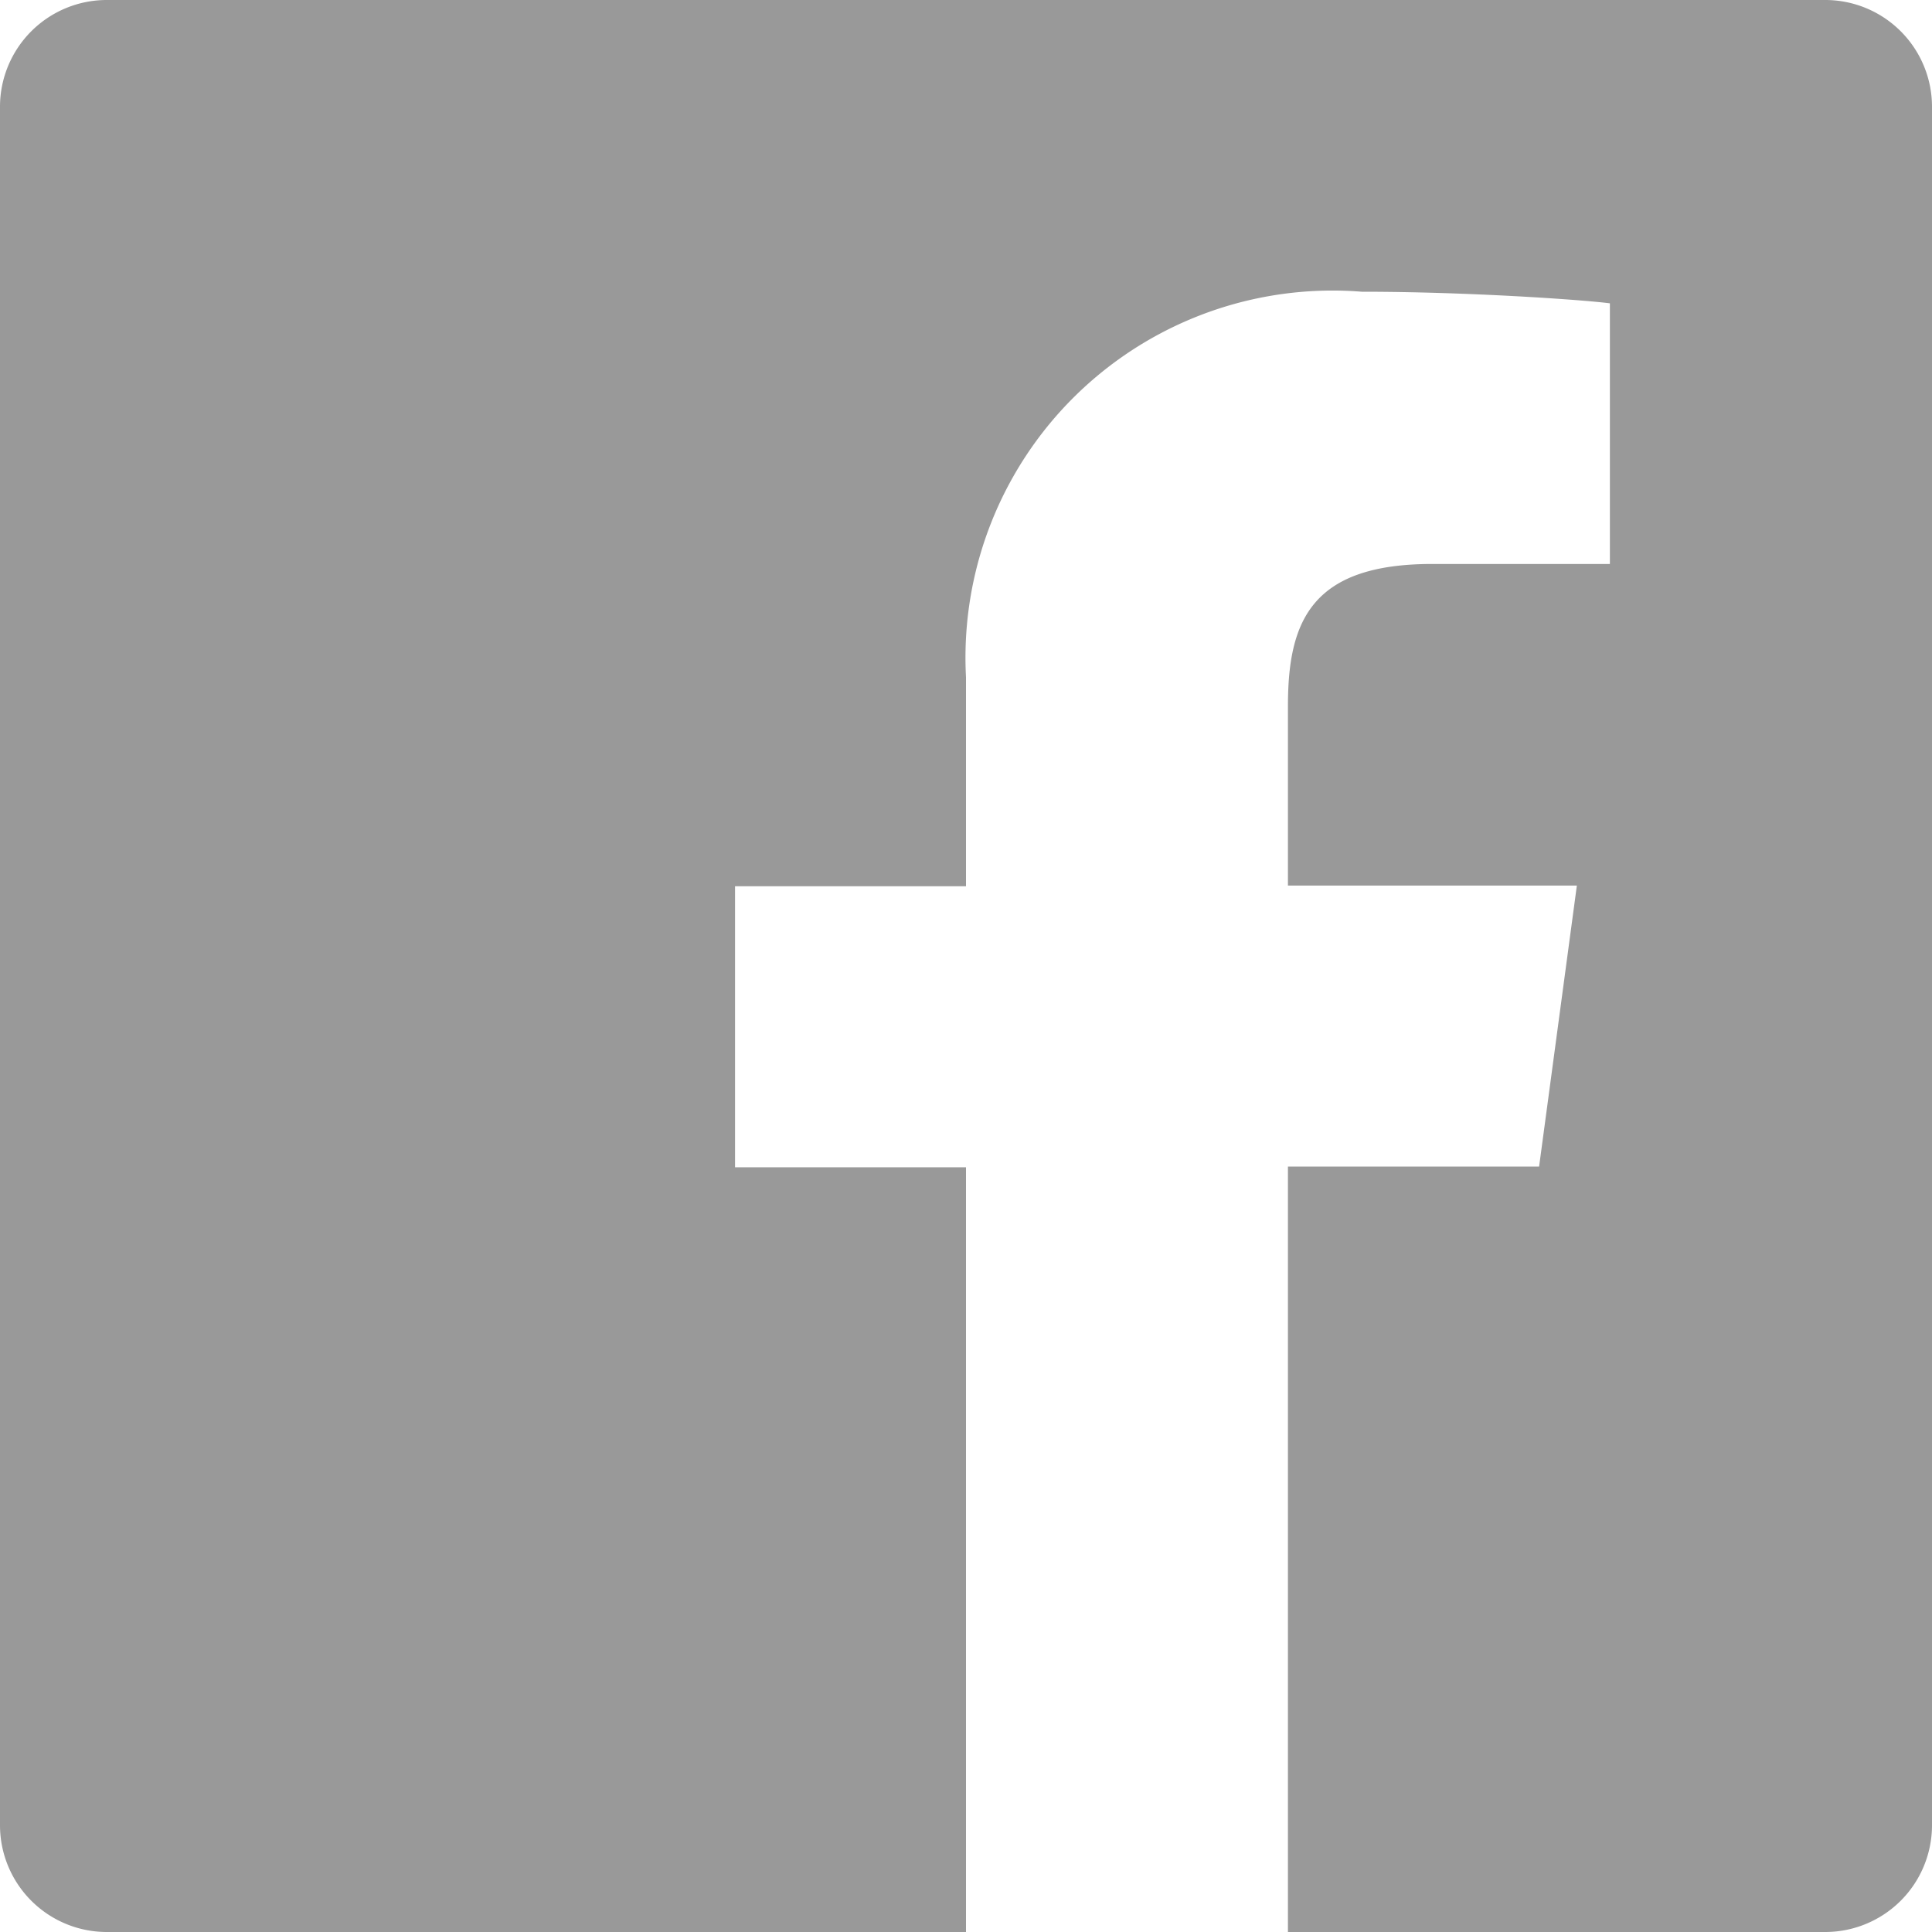 <svg xmlns="http://www.w3.org/2000/svg" width="11" height="11" viewBox="0 0 11 11"><path d="M10.393,0H.607A.608.608,0,0,0,0,.607v9.785A.608.608,0,0,0,.607,11H5.5V6.646H4.185v-1.6H5.5V3.856A2.09,2.09,0,0,1,7.754,1.661c.607,0,1.26.046,1.412.066V3.211H8.155c-.69,0-.822.327-.822.808V5.042H8.978l-.215,1.6H7.333V11h3.059A.608.608,0,0,0,11,10.393V.607A.608.608,0,0,0,10.393,0Z" fill="#999"/></svg>